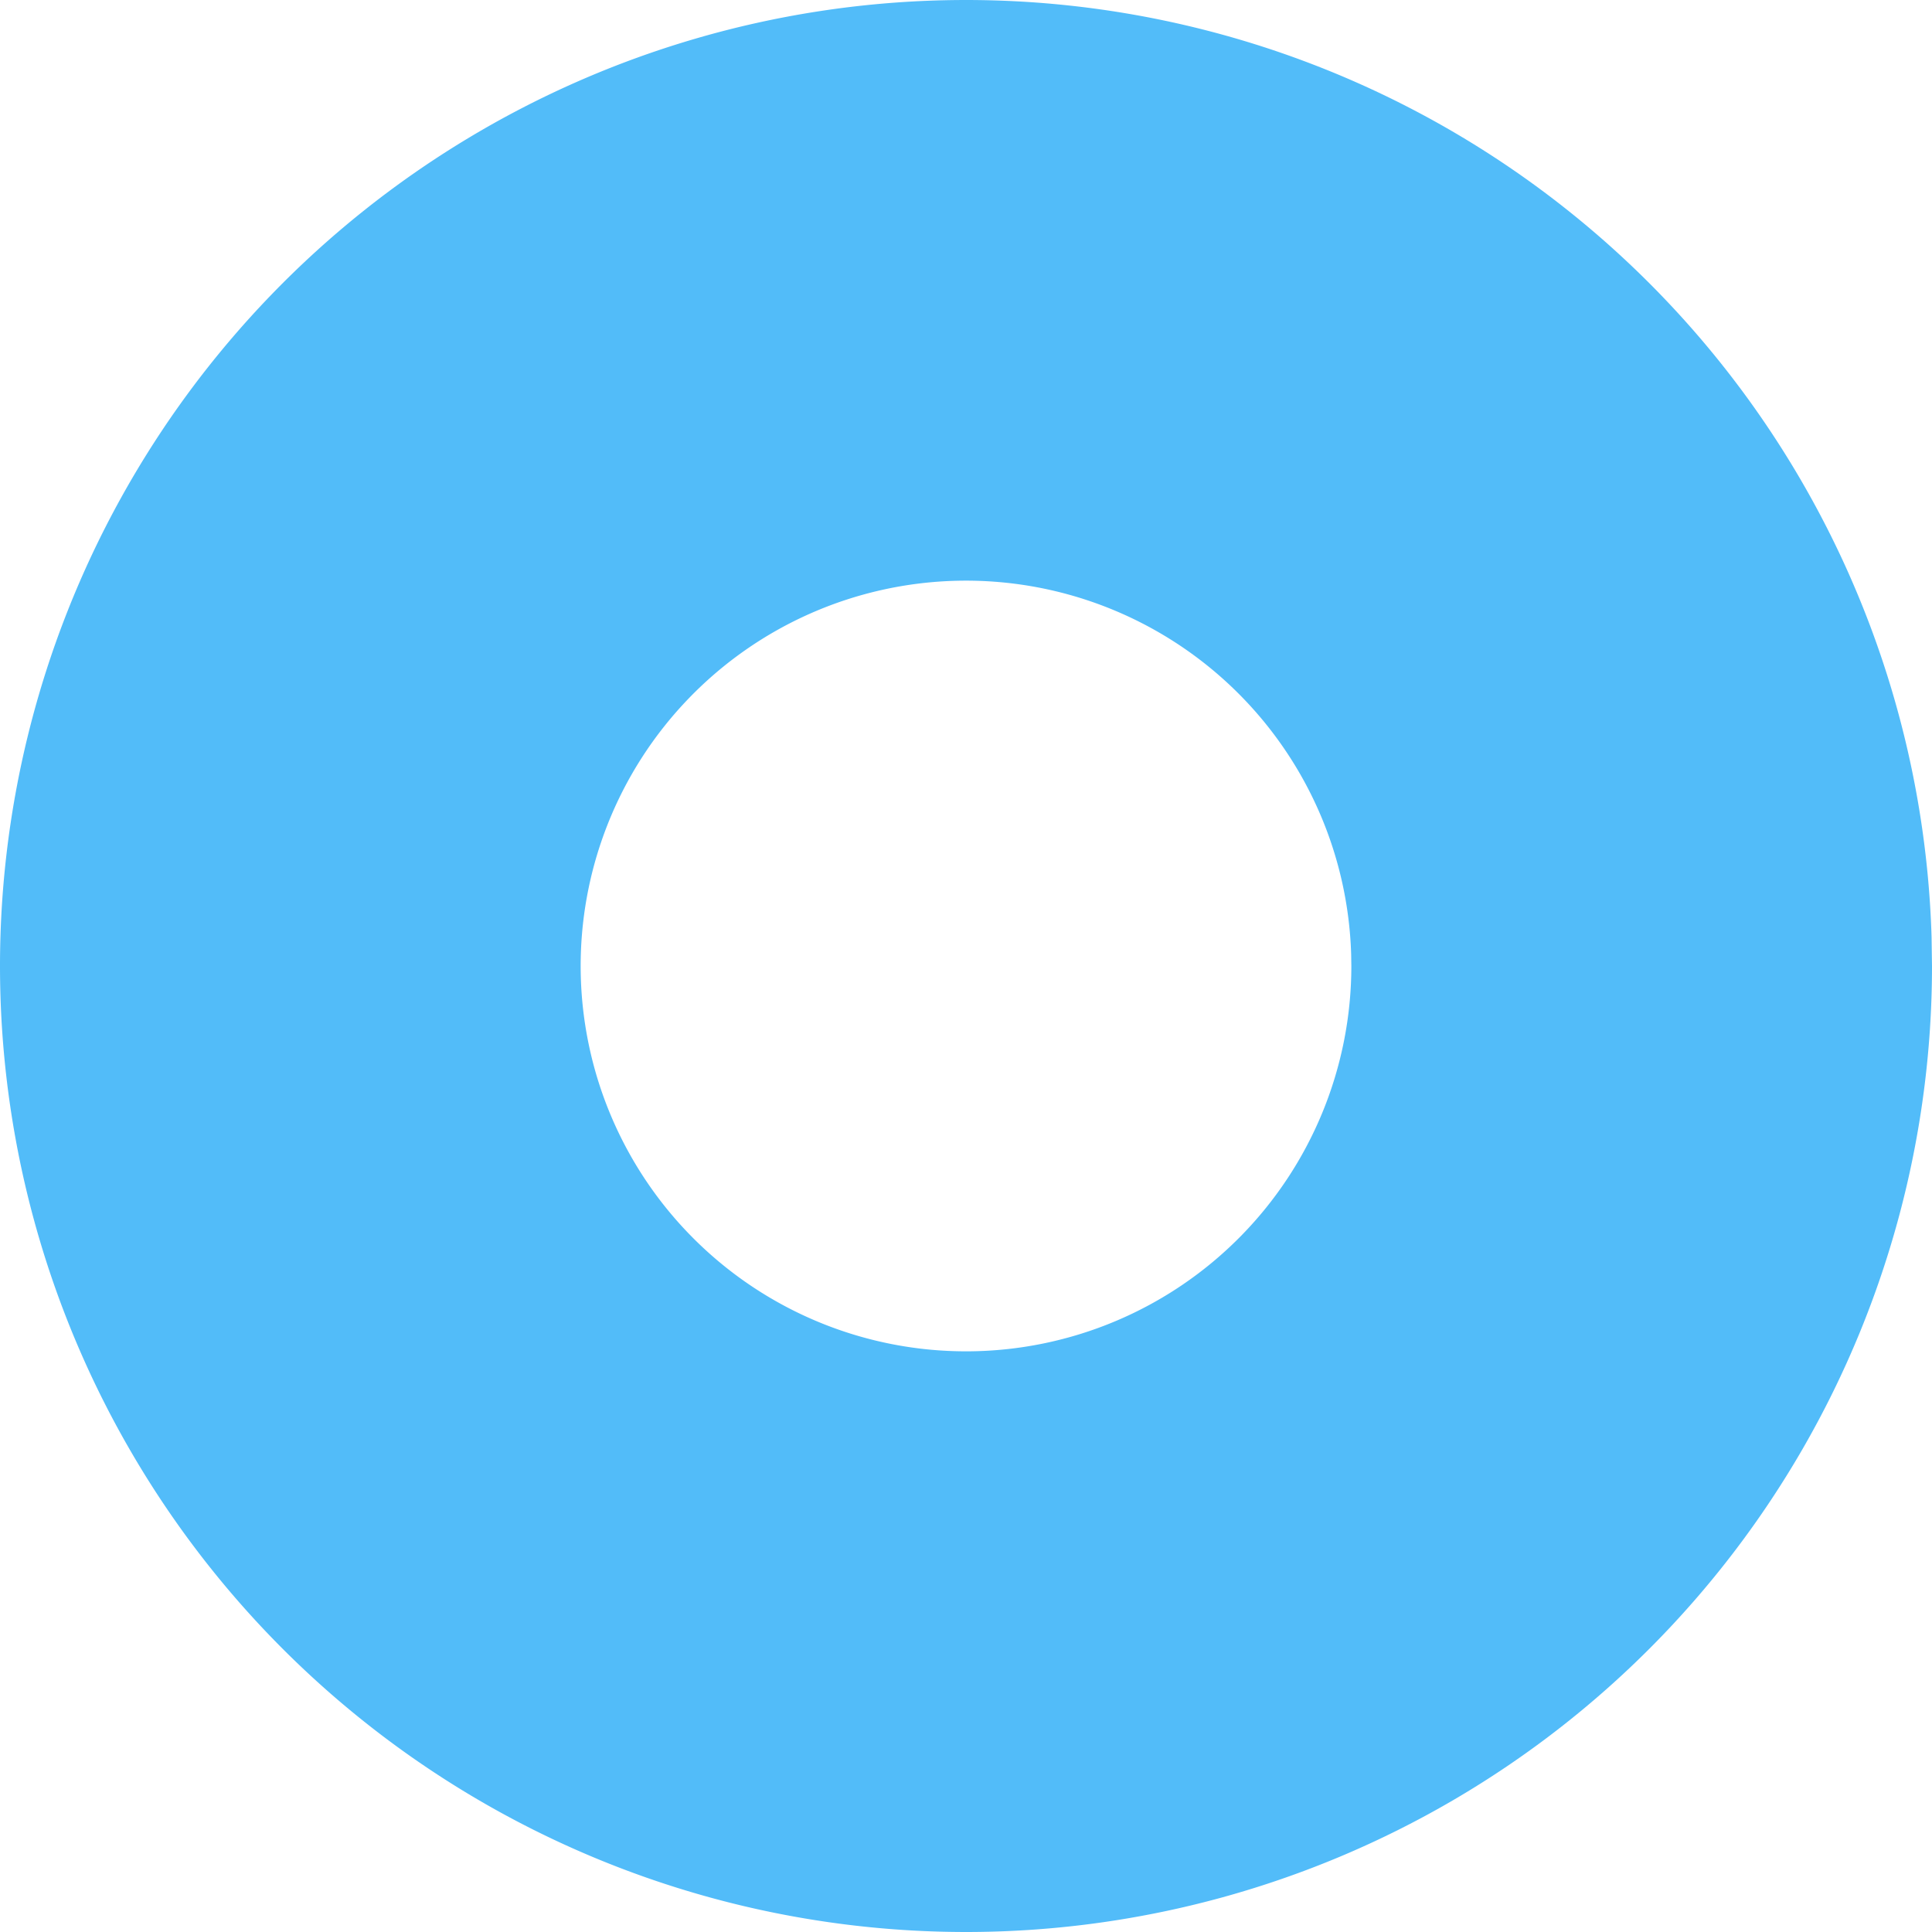 <?xml version="1.0" encoding="UTF-8" standalone="no"?>
<svg
   xmlns:dc="http://purl.org/dc/elements/1.1/"
   xmlns:cc="http://creativecommons.org/ns#"
   xmlns:rdf="http://www.w3.org/1999/02/22-rdf-syntax-ns#"
   xmlns:svg="http://www.w3.org/2000/svg"
   xmlns="http://www.w3.org/2000/svg"
   id="svg1002"
   version="1.1"
   viewBox="0 0 136.888 136.888"
   height="136.888mm"
   width="136.888mm">
  <defs
     id="defs996" />
  <g
     transform="translate(-24.538,-41.08)"
     id="layer1">
    <path
       id="path822"
       d="m 91.426,41.098 a 68.444,68.444 0 0 0 -66.88,69.463 68.444,68.444 0 0 0 68.955,67.405 68.444,68.444 0 0 0 67.925,-68.442 l -0.031,-2.075 A 68.444,68.444 0 0 0 91.426,41.098 Z m 0.935,41.13 A 27.303,27.303 0 0 1 120.272,108.696 l 0.013,0.827 a 27.303,27.303 0 0 1 -27.096,27.302 27.303,27.303 0 0 1 -27.506,-26.888 27.303,27.303 0 0 1 26.679,-27.709 z"
       clip-path="none"
       style="opacity:1;fill:#52bcf9;fill-opacity:1;stroke:none;stroke-width:0.623;stroke-linejoin:round;stroke-miterlimit:4;stroke-dasharray:none;stroke-dashoffset:86.967;stroke-opacity:0.969" />
  </g>
</svg>
